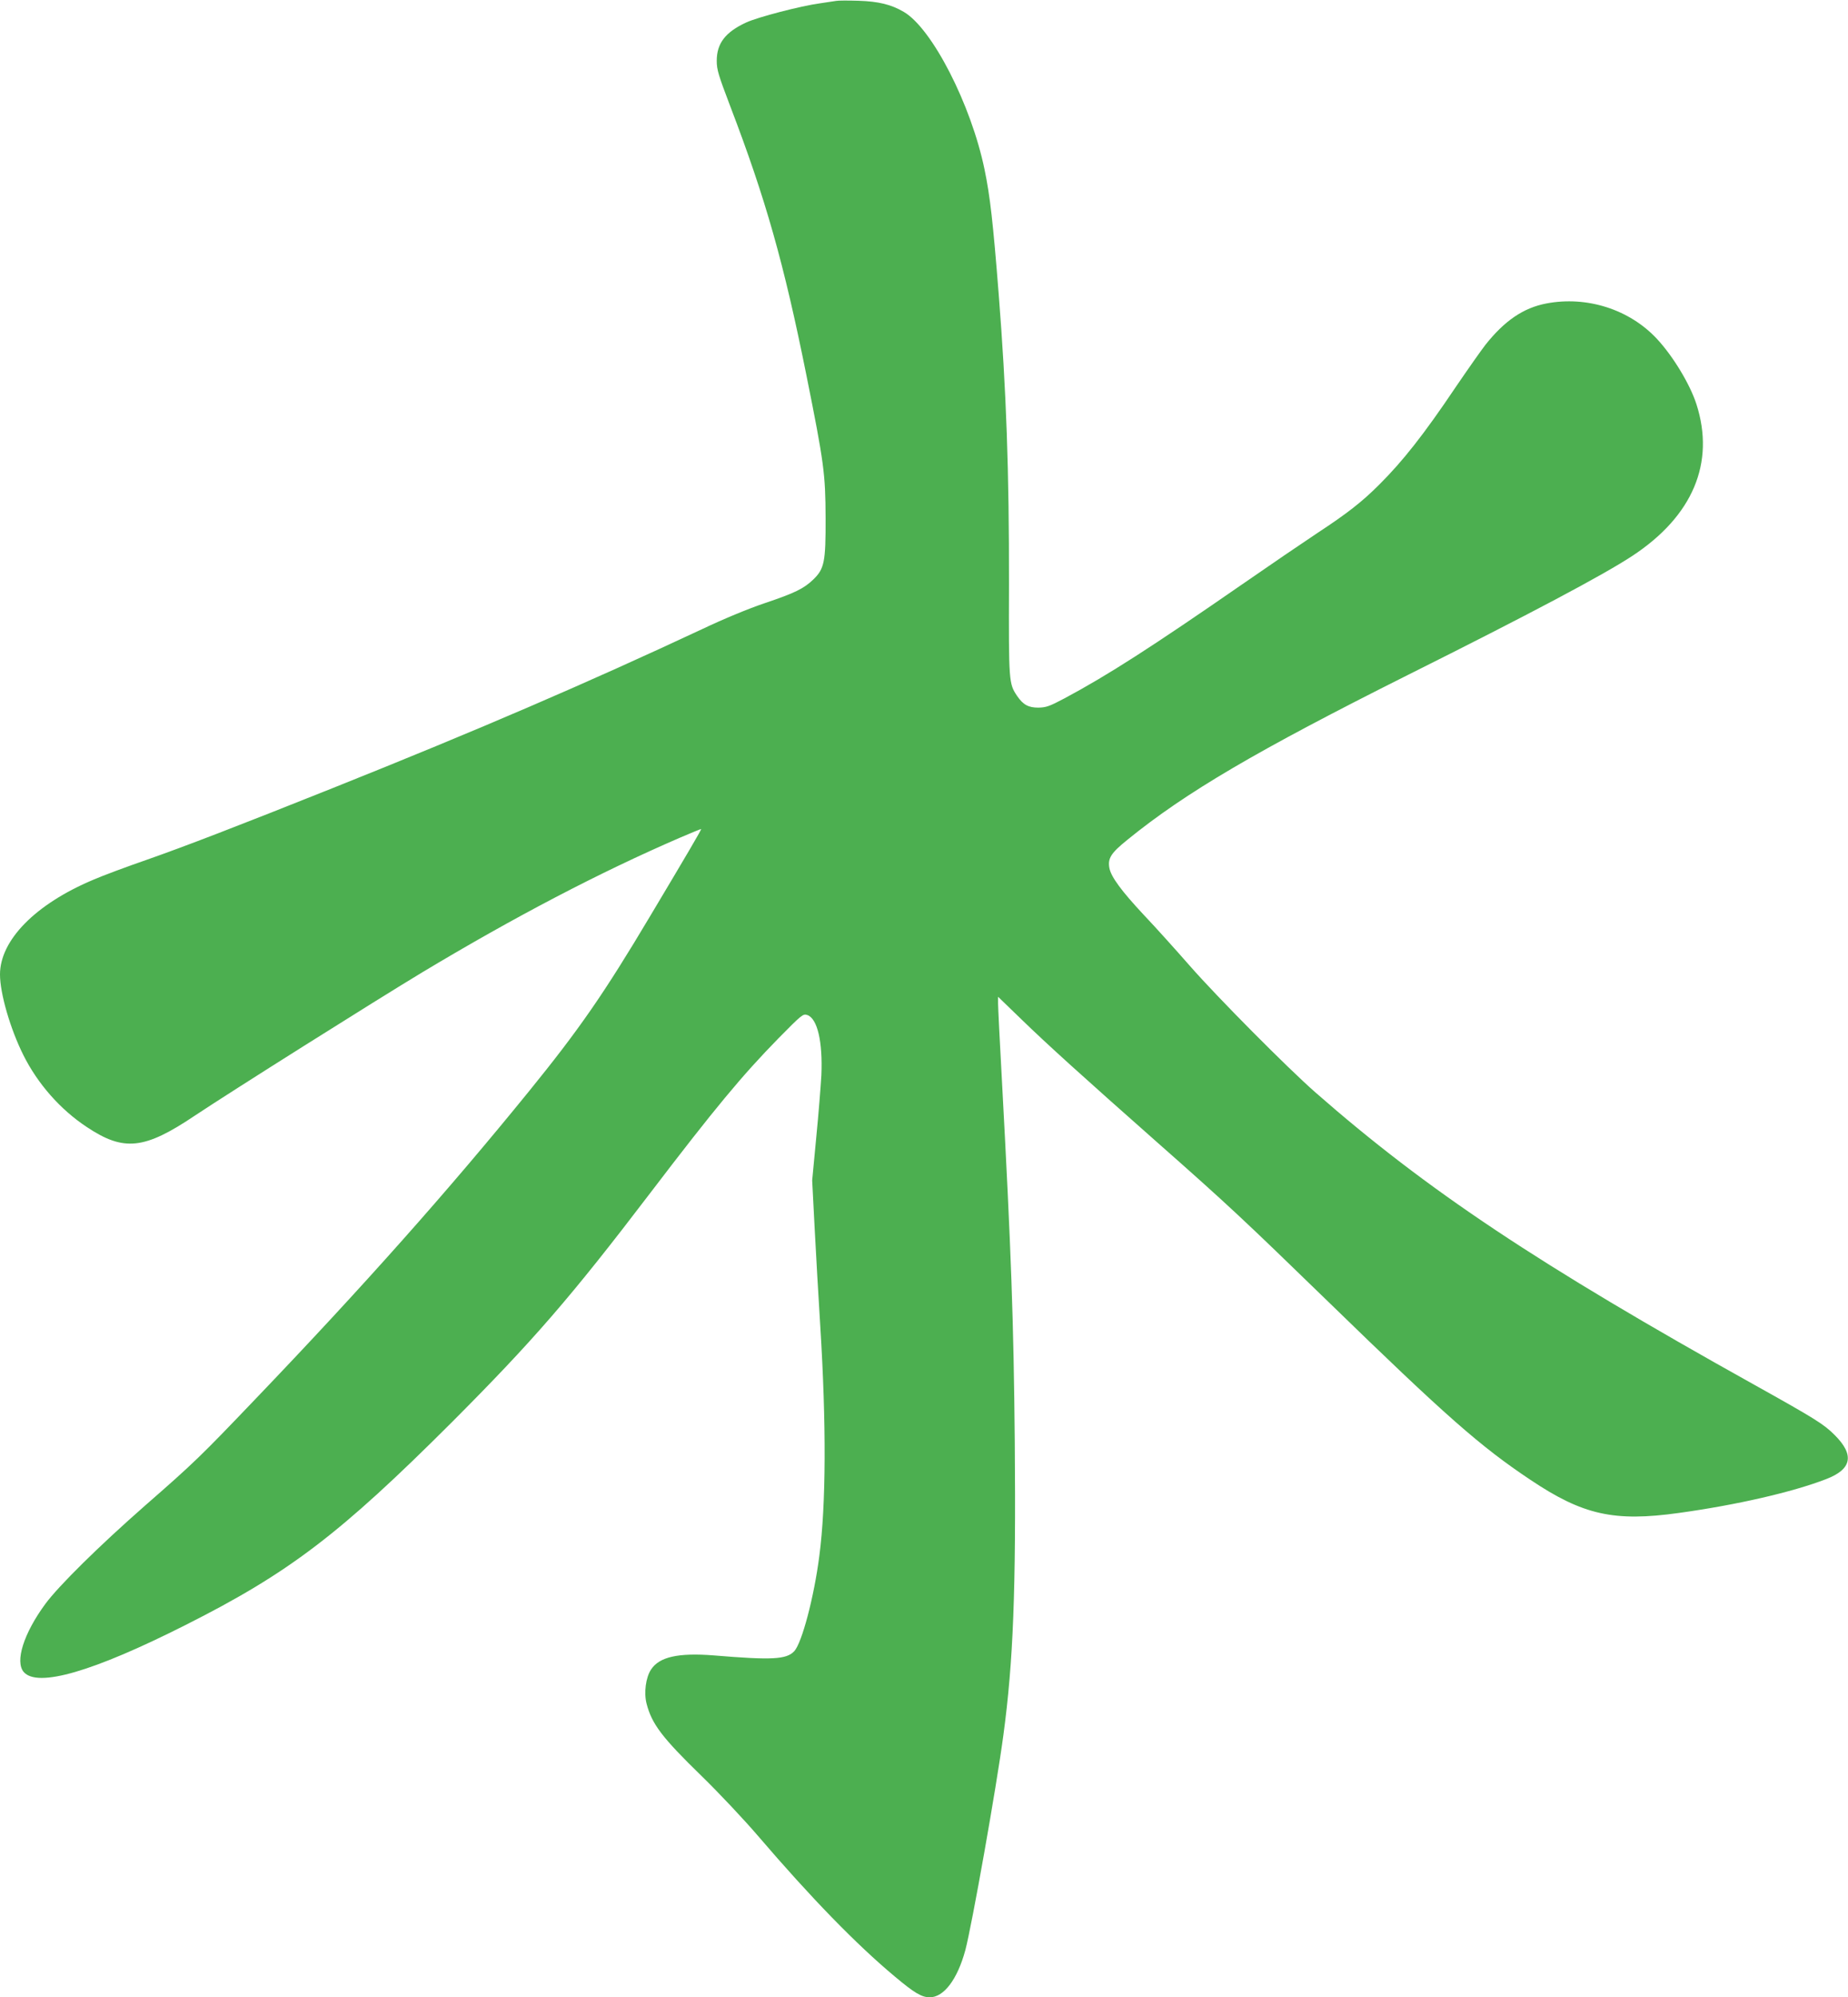 <?xml version="1.0" standalone="no"?>
<!DOCTYPE svg PUBLIC "-//W3C//DTD SVG 20010904//EN"
 "http://www.w3.org/TR/2001/REC-SVG-20010904/DTD/svg10.dtd">
<svg version="1.0" xmlns="http://www.w3.org/2000/svg"
 width="1185pt" height="1280pt" viewBox="0 0 1185 1280"
 preserveAspectRatio="xMidYMid meet">
<g transform="translate(0,1280) scale(0.1,-0.1)"
fill="#4caf50" stroke="none">
<path d="M5360 12794 c-14 -2 -59 -9 -100 -15 -126 -17 -401 -89 -475 -123
-134 -62 -189 -134 -189 -246 0 -57 11 -92 87 -292 227 -593 344 -1007 487
-1718 114 -567 123 -636 124 -920 1 -281 -8 -325 -78 -393 -61 -59 -118 -87
-311 -152 -104 -35 -262 -100 -405 -168 -738 -345 -1429 -643 -2365 -1017
-618 -247 -949 -374 -1191 -459 -127 -44 -284 -102 -348 -130 -370 -156 -596
-387 -596 -606 0 -122 66 -349 150 -517 92 -184 237 -349 407 -461 237 -158
369 -144 692 73 225 150 1154 735 1461 920 590 354 1135 639 1649 861 74 32
136 57 137 56 3 -3 -91 -163 -327 -558 -296 -497 -455 -726 -774 -1119 -517
-637 -1069 -1258 -1761 -1980 -349 -365 -389 -404 -704 -679 -293 -257 -554
-514 -640 -631 -138 -188 -195 -368 -138 -435 88 -102 444 1 1038 301 663 334
988 581 1706 1298 520 521 762 799 1274 1471 415 544 590 754 821 990 152 154
158 159 186 150 65 -23 99 -172 90 -385 -4 -69 -18 -249 -33 -400 l-26 -275
16 -310 c9 -170 25 -452 36 -625 39 -627 37 -1143 -6 -1470 -34 -266 -112
-559 -161 -612 -50 -53 -142 -58 -515 -27 -228 18 -350 -9 -403 -90 -34 -51
-47 -149 -29 -219 34 -131 99 -217 353 -464 109 -106 271 -278 361 -383 341
-398 631 -696 878 -902 125 -105 172 -133 224 -133 90 0 177 114 228 302 42
158 199 1041 244 1378 64 475 81 926 73 1880 -7 777 -23 1216 -82 2310 -14
250 -25 474 -25 498 l0 44 148 -143 c167 -162 387 -361 877 -794 450 -397 548
-489 1095 -1020 752 -731 973 -925 1294 -1139 336 -225 536 -270 951 -212 370
51 731 134 945 217 165 63 183 155 54 283 -69 69 -123 103 -514 321 -1386 772
-2097 1245 -2815 1874 -178 156 -630 611 -806 812 -85 97 -216 243 -293 324
-145 155 -211 245 -222 301 -12 63 10 97 114 181 375 305 831 572 1797 1056
787 393 1258 643 1443 765 387 255 531 596 410 972 -41 127 -149 306 -252 417
-176 190 -450 278 -711 228 -146 -28 -267 -110 -390 -265 -28 -36 -113 -157
-190 -270 -205 -305 -341 -477 -492 -627 -110 -110 -205 -184 -397 -310 -89
-59 -305 -206 -481 -328 -575 -398 -864 -584 -1140 -731 -96 -51 -117 -58
-167 -59 -63 0 -97 18 -136 75 -53 79 -54 88 -52 715 1 722 -17 1239 -66 1860
-36 458 -55 627 -91 800 -86 415 -336 903 -518 1009 -80 47 -162 67 -290 71
-66 2 -131 2 -145 -1z"/>
</g>
</svg>
